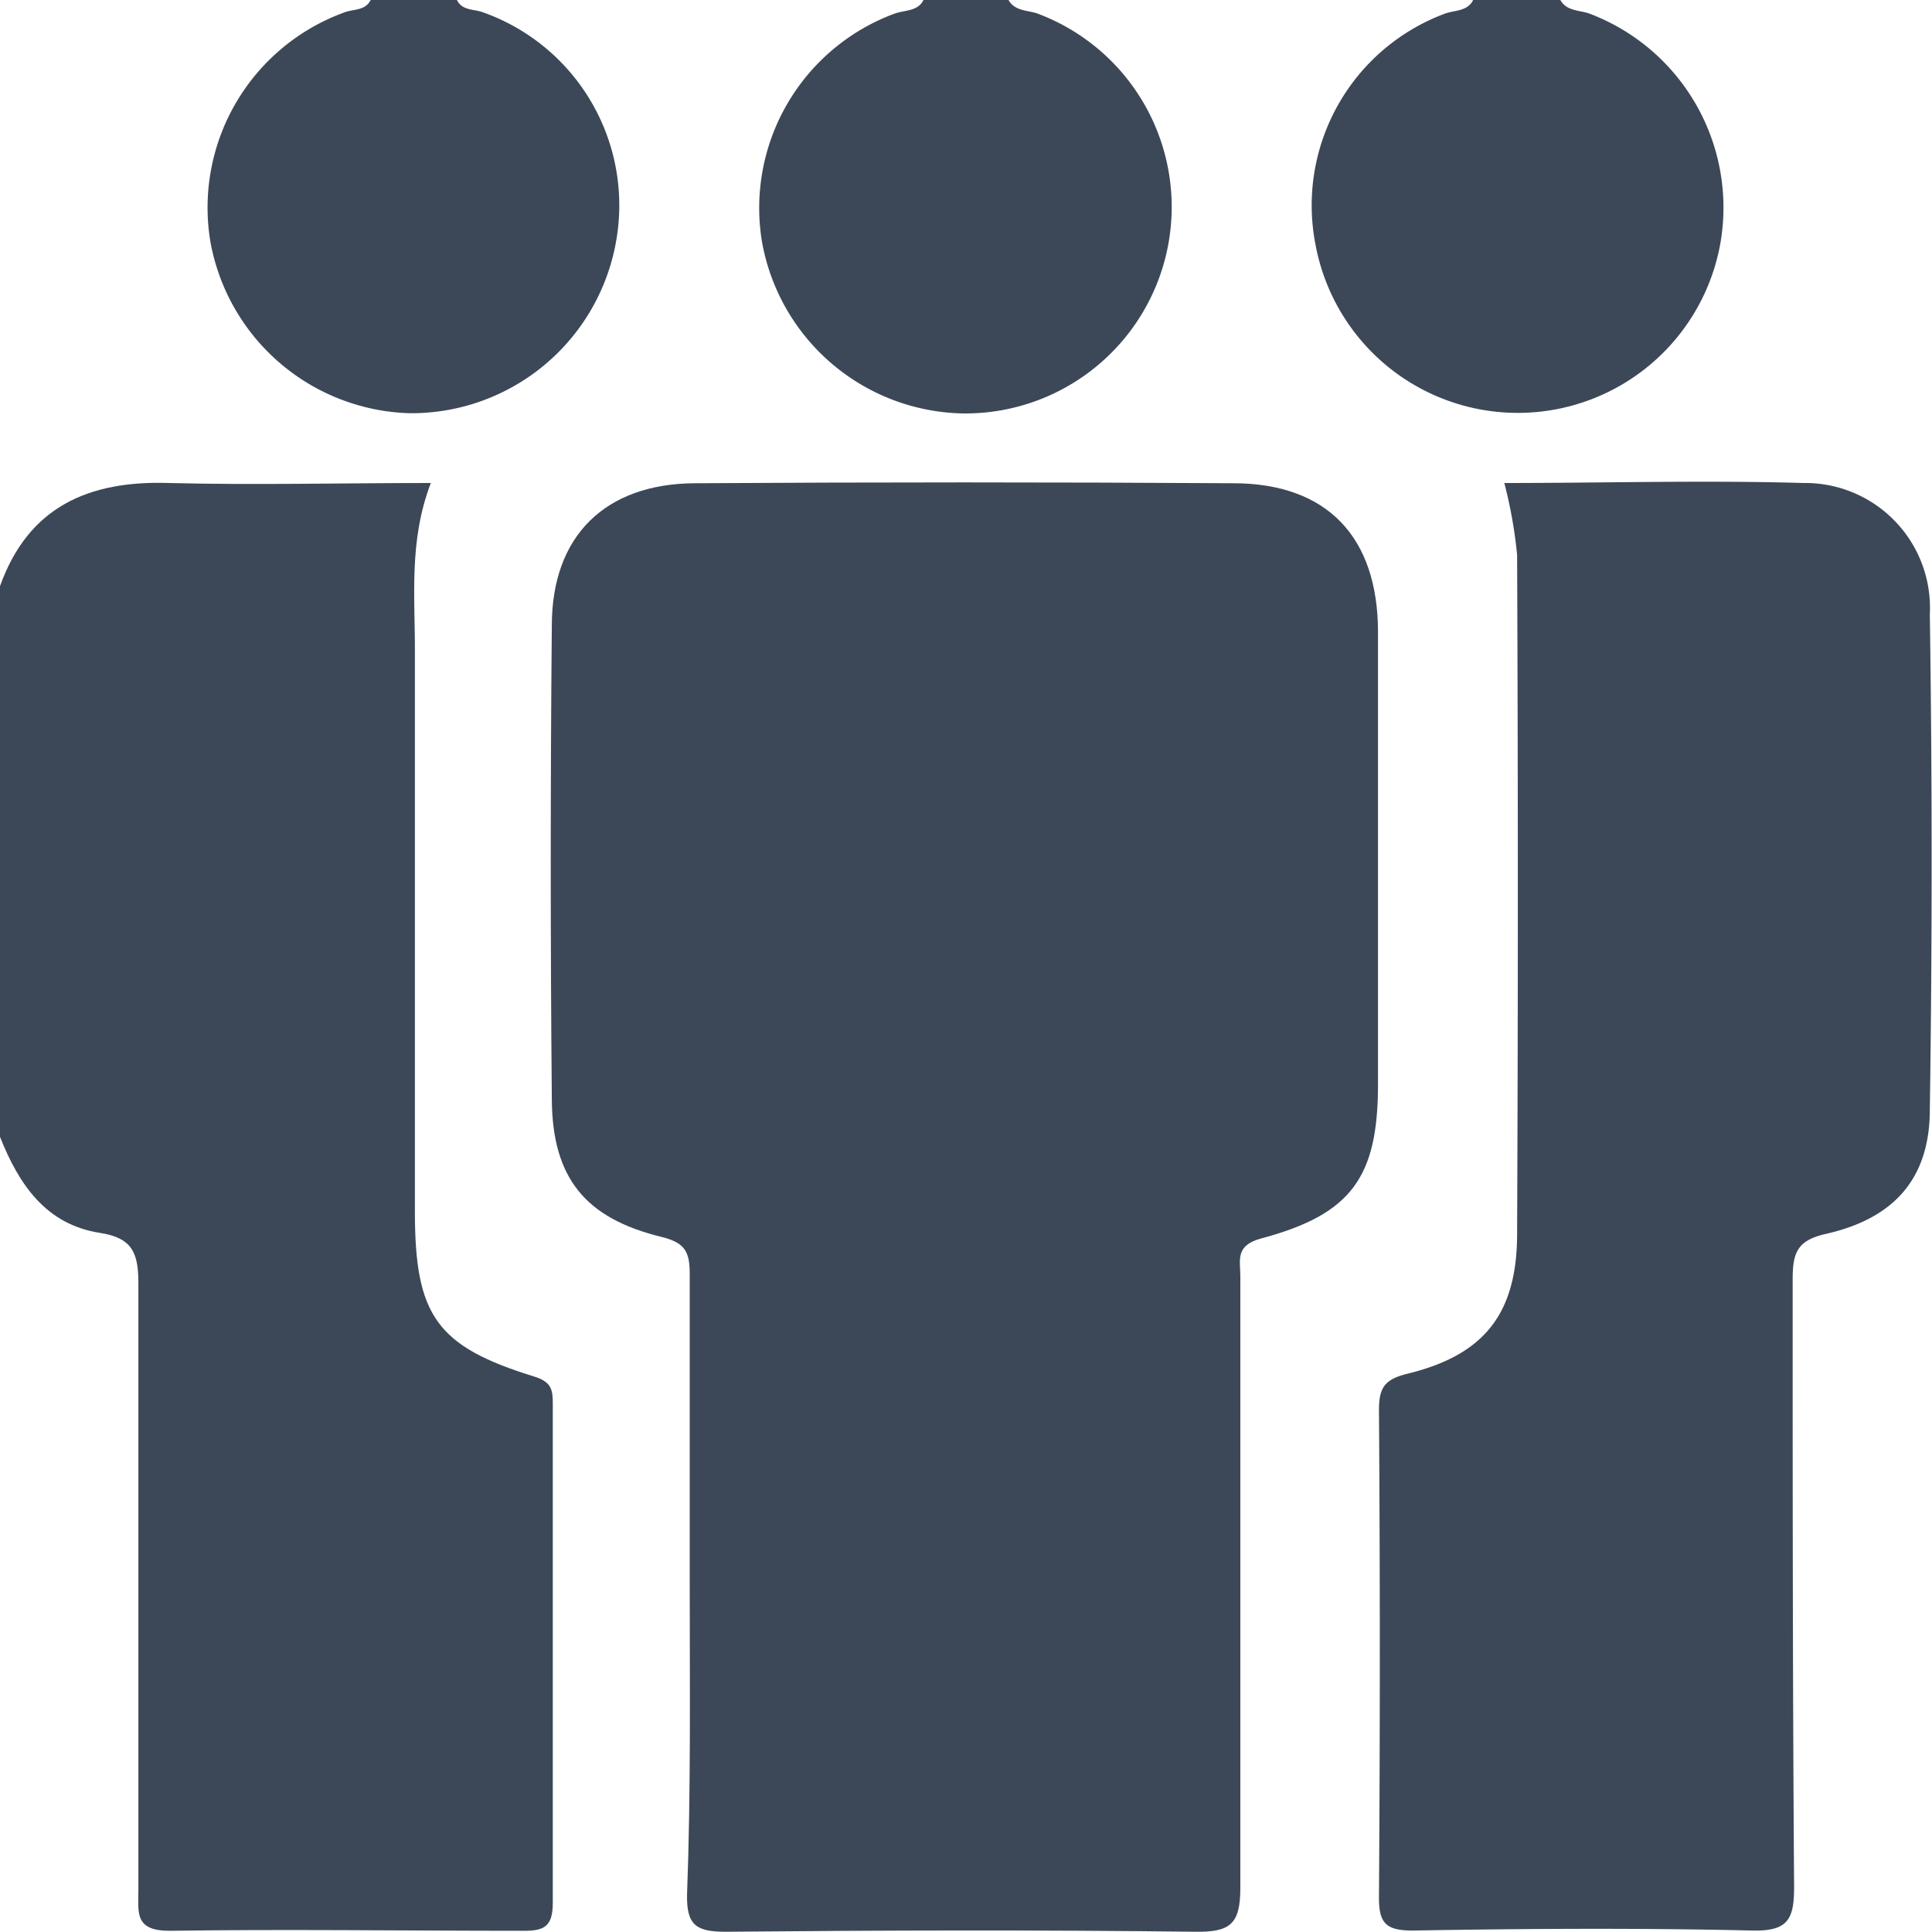 <?xml version="1.0" encoding="UTF-8"?> <svg xmlns="http://www.w3.org/2000/svg" id="Layer_1" data-name="Layer 1" width="80" height="80" viewBox="0 0 80 80"><defs><style>.cls-1{fill:#3c4858;}</style></defs><g id="QdEBZ3.tif"><path class="cls-1" d="M0,24.27C1.17,21,3.65,19.89,7,20c3.55.09,7.11,0,10.84,0-.92,2.4-.65,4.73-.66,7q0,11.58,0,23.17c0,4.3.89,5.58,4.94,6.83.71.22.77.54.77,1.11,0,6.89,0,13.78,0,20.68,0,1-.37,1.17-1.25,1.16-4.88,0-9.75-.07-14.62,0-1.46,0-1.29-.76-1.29-1.67,0-8.38,0-16.76,0-25.13,0-1.25-.23-1.89-1.6-2.1-2.23-.35-3.35-2-4.14-4Z"></path><path class="cls-1" d="M41.76,0c.28.49.83.41,1.25.58a8.55,8.55,0,0,1-3.12,16.54A8.62,8.62,0,0,1,31.55,10,8.58,8.58,0,0,1,37,.58c.42-.17,1-.09,1.24-.58Z"></path><path class="cls-1" d="M18.92,0c.22.45.71.37,1.08.51A8.48,8.48,0,0,1,25.51,10a8.61,8.61,0,0,1-8.57,7.11A8.64,8.64,0,0,1,8.71,10,8.6,8.6,0,0,1,14.27.51c.37-.14.85-.06,1.08-.51Z"></path><path class="cls-1" d="M64.61,0c.28.49.83.41,1.25.58A8.59,8.59,0,0,1,71.25,10a8.52,8.52,0,0,1-16.77.17A8.47,8.47,0,0,1,59.79.58C60.21.41,60.76.49,61,0Z"></path><path class="cls-1" d="M28.56,65.59c0-4.28,0-8.56,0-12.84,0-.91-.19-1.29-1.16-1.53-3.17-.77-4.53-2.45-4.55-5.7q-.09-9.81,0-19.62c0-3.71,2.21-5.87,5.92-5.89q11.15-.07,22.29,0c3.89,0,6,2.22,6,6.17,0,6.24,0,12.48,0,18.72,0,3.85-1.1,5.38-4.83,6.38-1.1.29-.87.91-.87,1.56,0,8.44,0,16.89,0,25.33,0,1.52-.43,1.84-1.88,1.82-6.48-.08-13-.06-19.44,0-1.22,0-1.62-.28-1.59-1.56C28.61,74.15,28.56,69.87,28.56,65.59Z"></path><path class="cls-1" d="M62.29,20c4.2,0,8.29-.12,12.38,0a5.17,5.17,0,0,1,5.24,5.44q.15,10.24,0,20.5c0,2.86-1.48,4.51-4.29,5.15-1.22.27-1.39.8-1.39,1.9,0,8.38,0,16.76.06,25.14,0,1.33-.24,1.84-1.72,1.81-4.69-.11-9.39-.08-14.08,0-1.12,0-1.4-.32-1.39-1.41q.07-10.06,0-20.15c0-.94.25-1.27,1.19-1.5,3.15-.77,4.51-2.46,4.53-5.73q.06-14.08,0-28.17A19,19,0,0,0,62.29,20Z"></path></g></svg> 